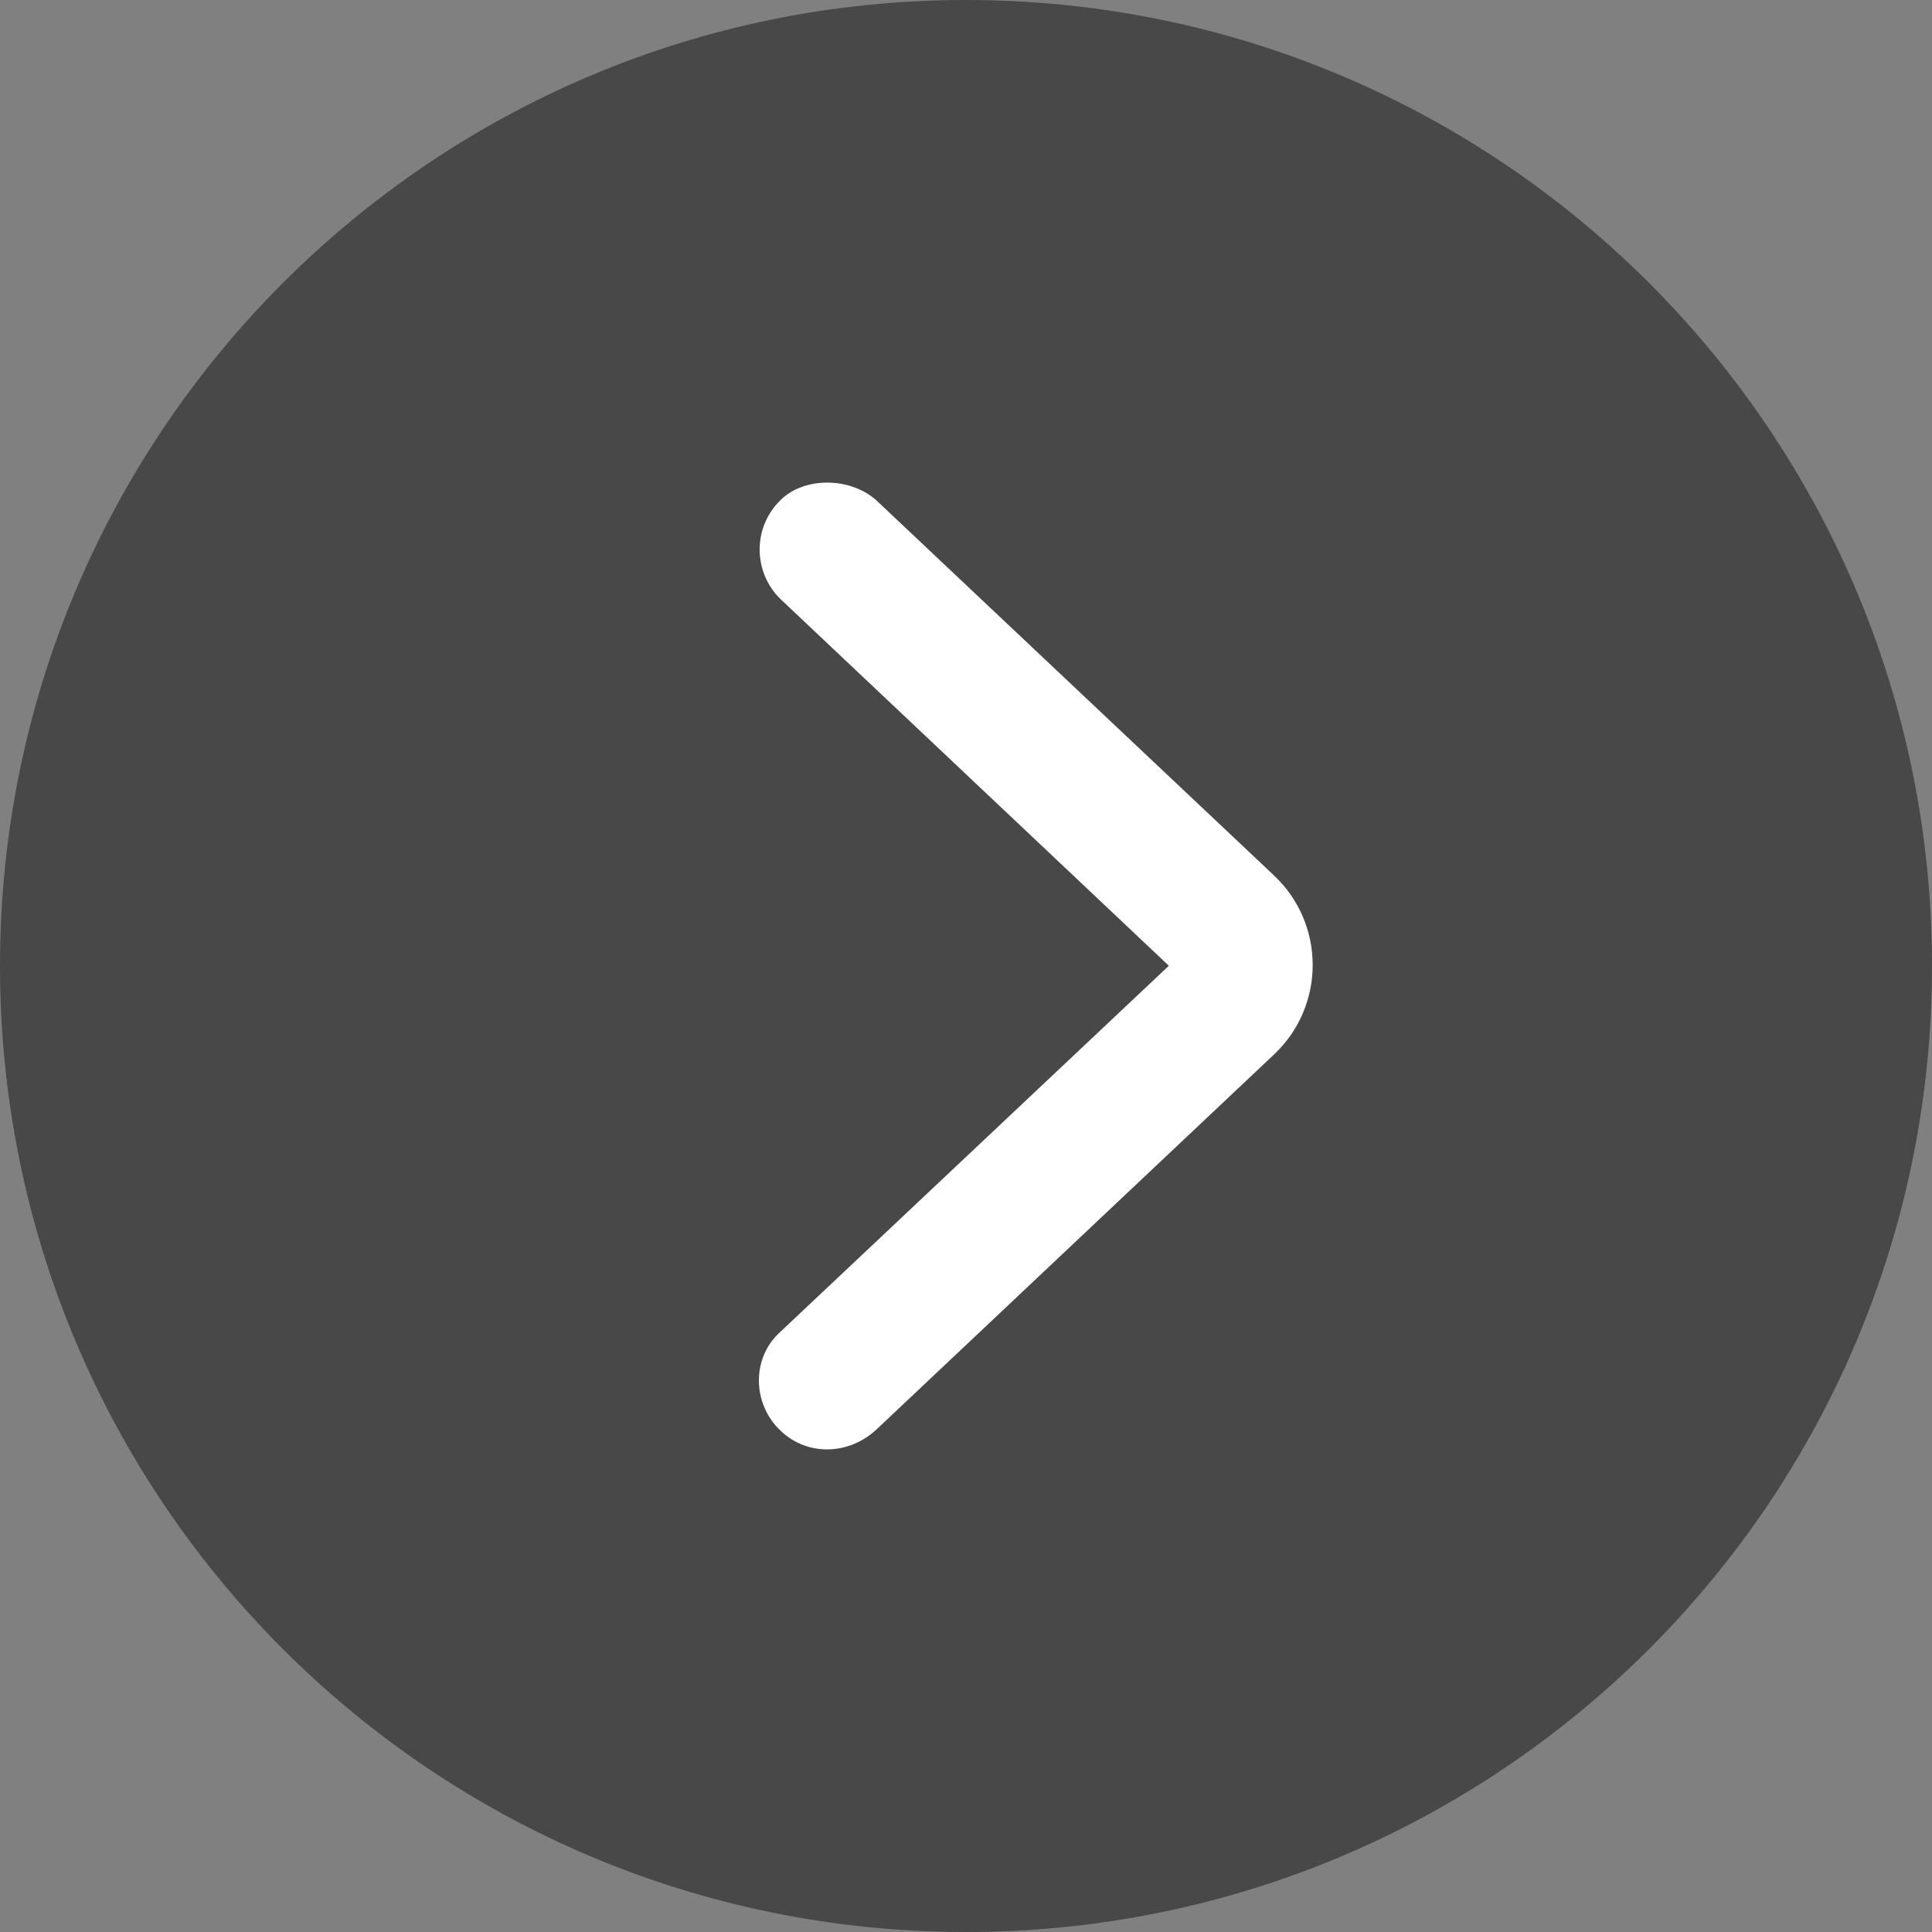 <svg width="32" height="32" viewBox="0 0 32 32" fill="none" xmlns="http://www.w3.org/2000/svg">
<rect x="0" y="0" width="32" height="32" fill="#808080" stroke="none"/>
<g clip-path="url(#clip0_314_68)">
<path d="M32 16C32 7.163 24.837 0 16 0C7.163 0 0 7.163 0 16C0 24.837 7.163 32 16 32C24.837 32 32 24.837 32 16Z" fill="#111111" fill-opacity="0.5"/>
<path d="M12.928 8.283C12.46 8.738 12.474 9.482 12.928 9.923L19.36 15.996L12.914 22.07C12.446 22.497 12.46 23.255 12.928 23.696C13.369 24.123 14.072 24.11 14.54 23.655L21.096 17.471C21.964 16.658 21.951 15.294 21.096 14.495L14.554 8.324C14.127 7.897 13.328 7.884 12.928 8.283Z" fill="white"/>
</g>
<defs>
<clipPath id="clip0_314_68">
<rect width="32" height="32" fill="white" transform="matrix(1 0 0 -1 0 32)"/>
</clipPath>
</defs>
</svg>
